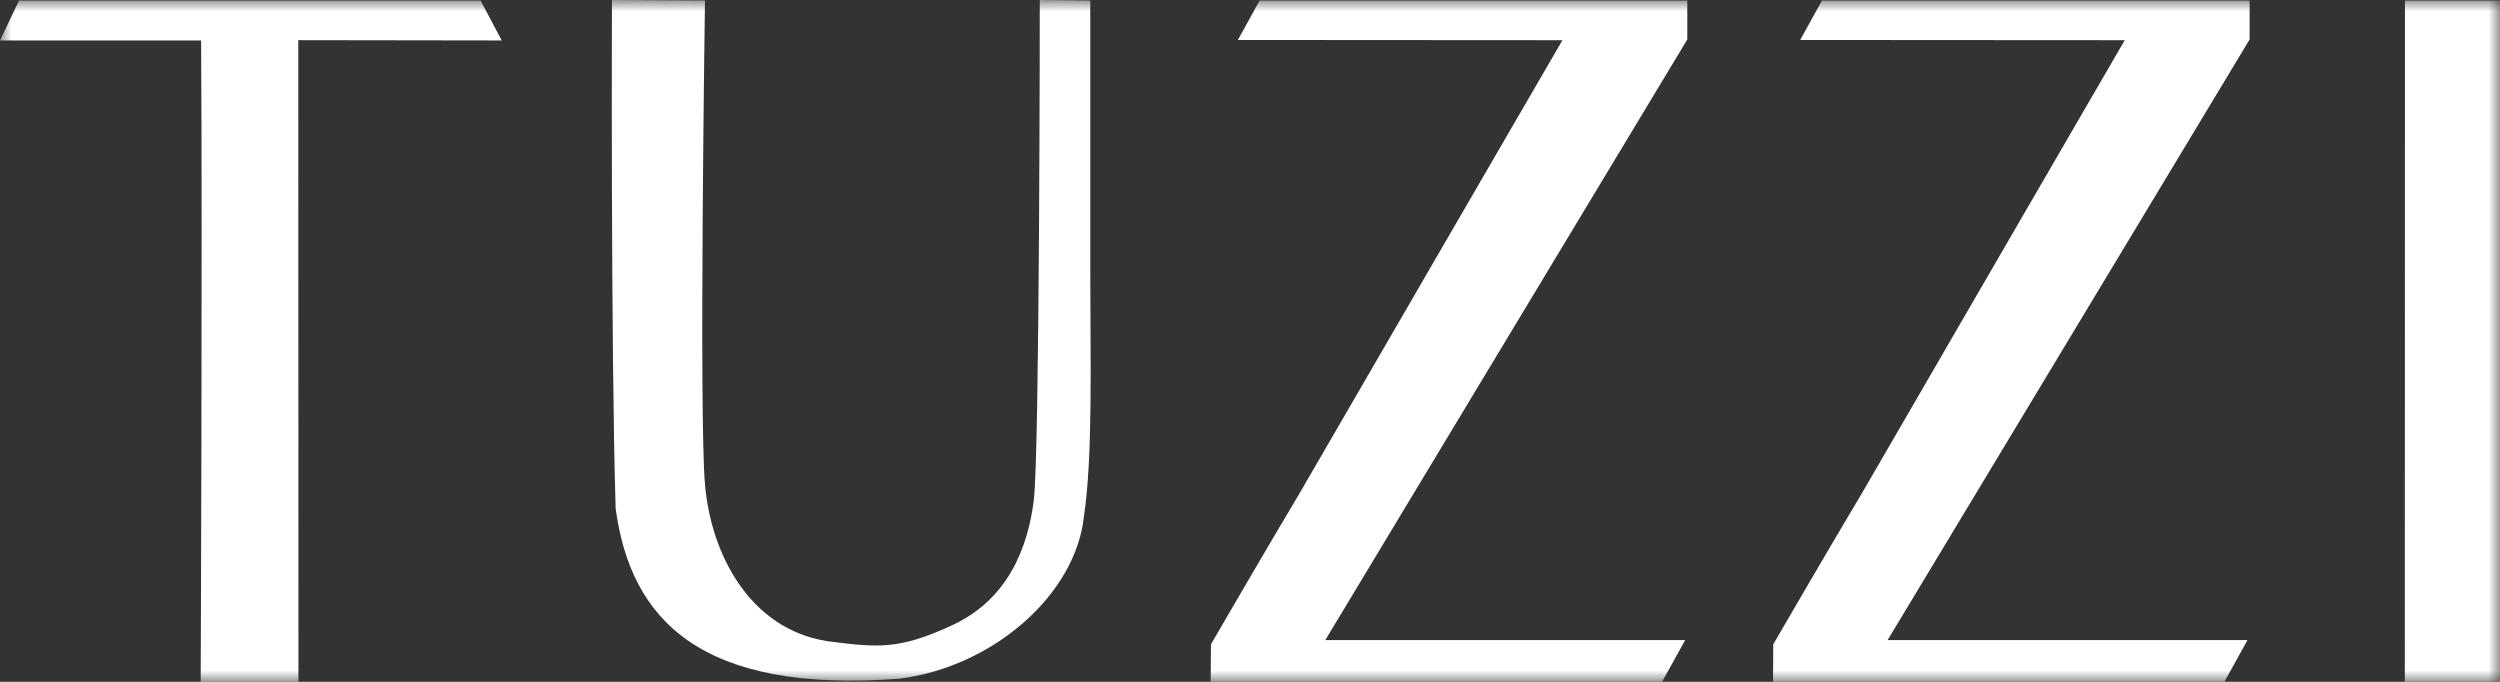 <?xml version="1.0" encoding="UTF-8"?> <svg xmlns="http://www.w3.org/2000/svg" width="110" height="30" viewBox="0 0 110 30" fill="none"><rect x="0" y="0" width="110" height="30" fill="#333333" stroke="none"/> <g clip-path="url(#clip0_270_298)"> <mask id="mask0_270_298" style="mask-type:luminance" maskUnits="userSpaceOnUse" x="0" y="0" width="110" height="30"> <path d="M0 0H110V30H0V0Z" fill="white"></path> </mask> <g mask="url(#mask0_270_298)"> <path fill-rule="evenodd" clip-rule="evenodd" d="M0.838 0.022H21.145L22.076 1.78L13.124 1.767L13.132 30.006H8.83C8.83 30.006 8.911 11.161 8.849 1.78C7.619 1.779 0 1.78 0 1.78L0.838 0.022Z" fill="white"></path> </g> <mask id="mask1_270_298" style="mask-type:luminance" maskUnits="userSpaceOnUse" x="0" y="0" width="110" height="30"> <path d="M0 0H110V30H0V0Z" fill="white"></path> </mask> <g mask="url(#mask1_270_298)"> <path fill-rule="evenodd" clip-rule="evenodd" d="M26.926 0L31.019 0.022C31.019 0.022 30.752 18.206 31.019 21.313C31.285 24.42 33.01 27.669 36.38 28.208C38.567 28.487 39.522 28.624 41.937 27.49C44.352 26.356 45.227 24.101 45.487 22.008C45.748 19.914 45.75 0 45.75 0L47.972 0.022V11.87C47.972 15.864 48.092 20.071 47.692 22.724C47.333 26.134 43.742 29.324 39.59 29.862C30.864 30.52 27.754 27.311 27.088 22.371C26.872 15.118 26.926 0 26.926 0Z" fill="white"></path> </g> <mask id="mask2_270_298" style="mask-type:luminance" maskUnits="userSpaceOnUse" x="0" y="0" width="110" height="30"> <path d="M0 0H110V30H0V0Z" fill="white"></path> </mask> <g mask="url(#mask2_270_298)"> <path fill-rule="evenodd" clip-rule="evenodd" d="M55.424 0.022H74.241V1.736L58.312 28.164H74.147L73.123 30.014L53.27 30.006L53.282 28.349C53.282 28.349 55.873 23.887 57.194 21.683C58.483 19.446 68.747 1.768 68.747 1.768L54.467 1.759L55.424 0.022Z" fill="white"></path> </g> <mask id="mask3_270_298" style="mask-type:luminance" maskUnits="userSpaceOnUse" x="0" y="0" width="110" height="30"> <path d="M0 0H110V30H0V0Z" fill="white"></path> </mask> <g mask="url(#mask3_270_298)"> <path fill-rule="evenodd" clip-rule="evenodd" d="M105.818 0.022H110.01V30.014L105.812 30.006L105.818 0.022Z" fill="white"></path> </g> <mask id="mask4_270_298" style="mask-type:luminance" maskUnits="userSpaceOnUse" x="0" y="0" width="110" height="30"> <path d="M0 0H110V30H0V0Z" fill="white"></path> </mask> <g mask="url(#mask4_270_298)"> <path fill-rule="evenodd" clip-rule="evenodd" d="M80.166 0.022H98.983V1.736L83.054 28.164H98.89L97.865 30.014L78.013 30.006L78.024 28.349C78.024 28.349 80.614 23.887 81.936 21.683C83.225 19.446 93.489 1.768 93.489 1.768L79.21 1.759L80.166 0.022Z" fill="white"></path> </g> </g> <defs> <clipPath id="clip0_270_298"> <rect width="110" height="30" fill="white"></rect> </clipPath> </defs> </svg> 